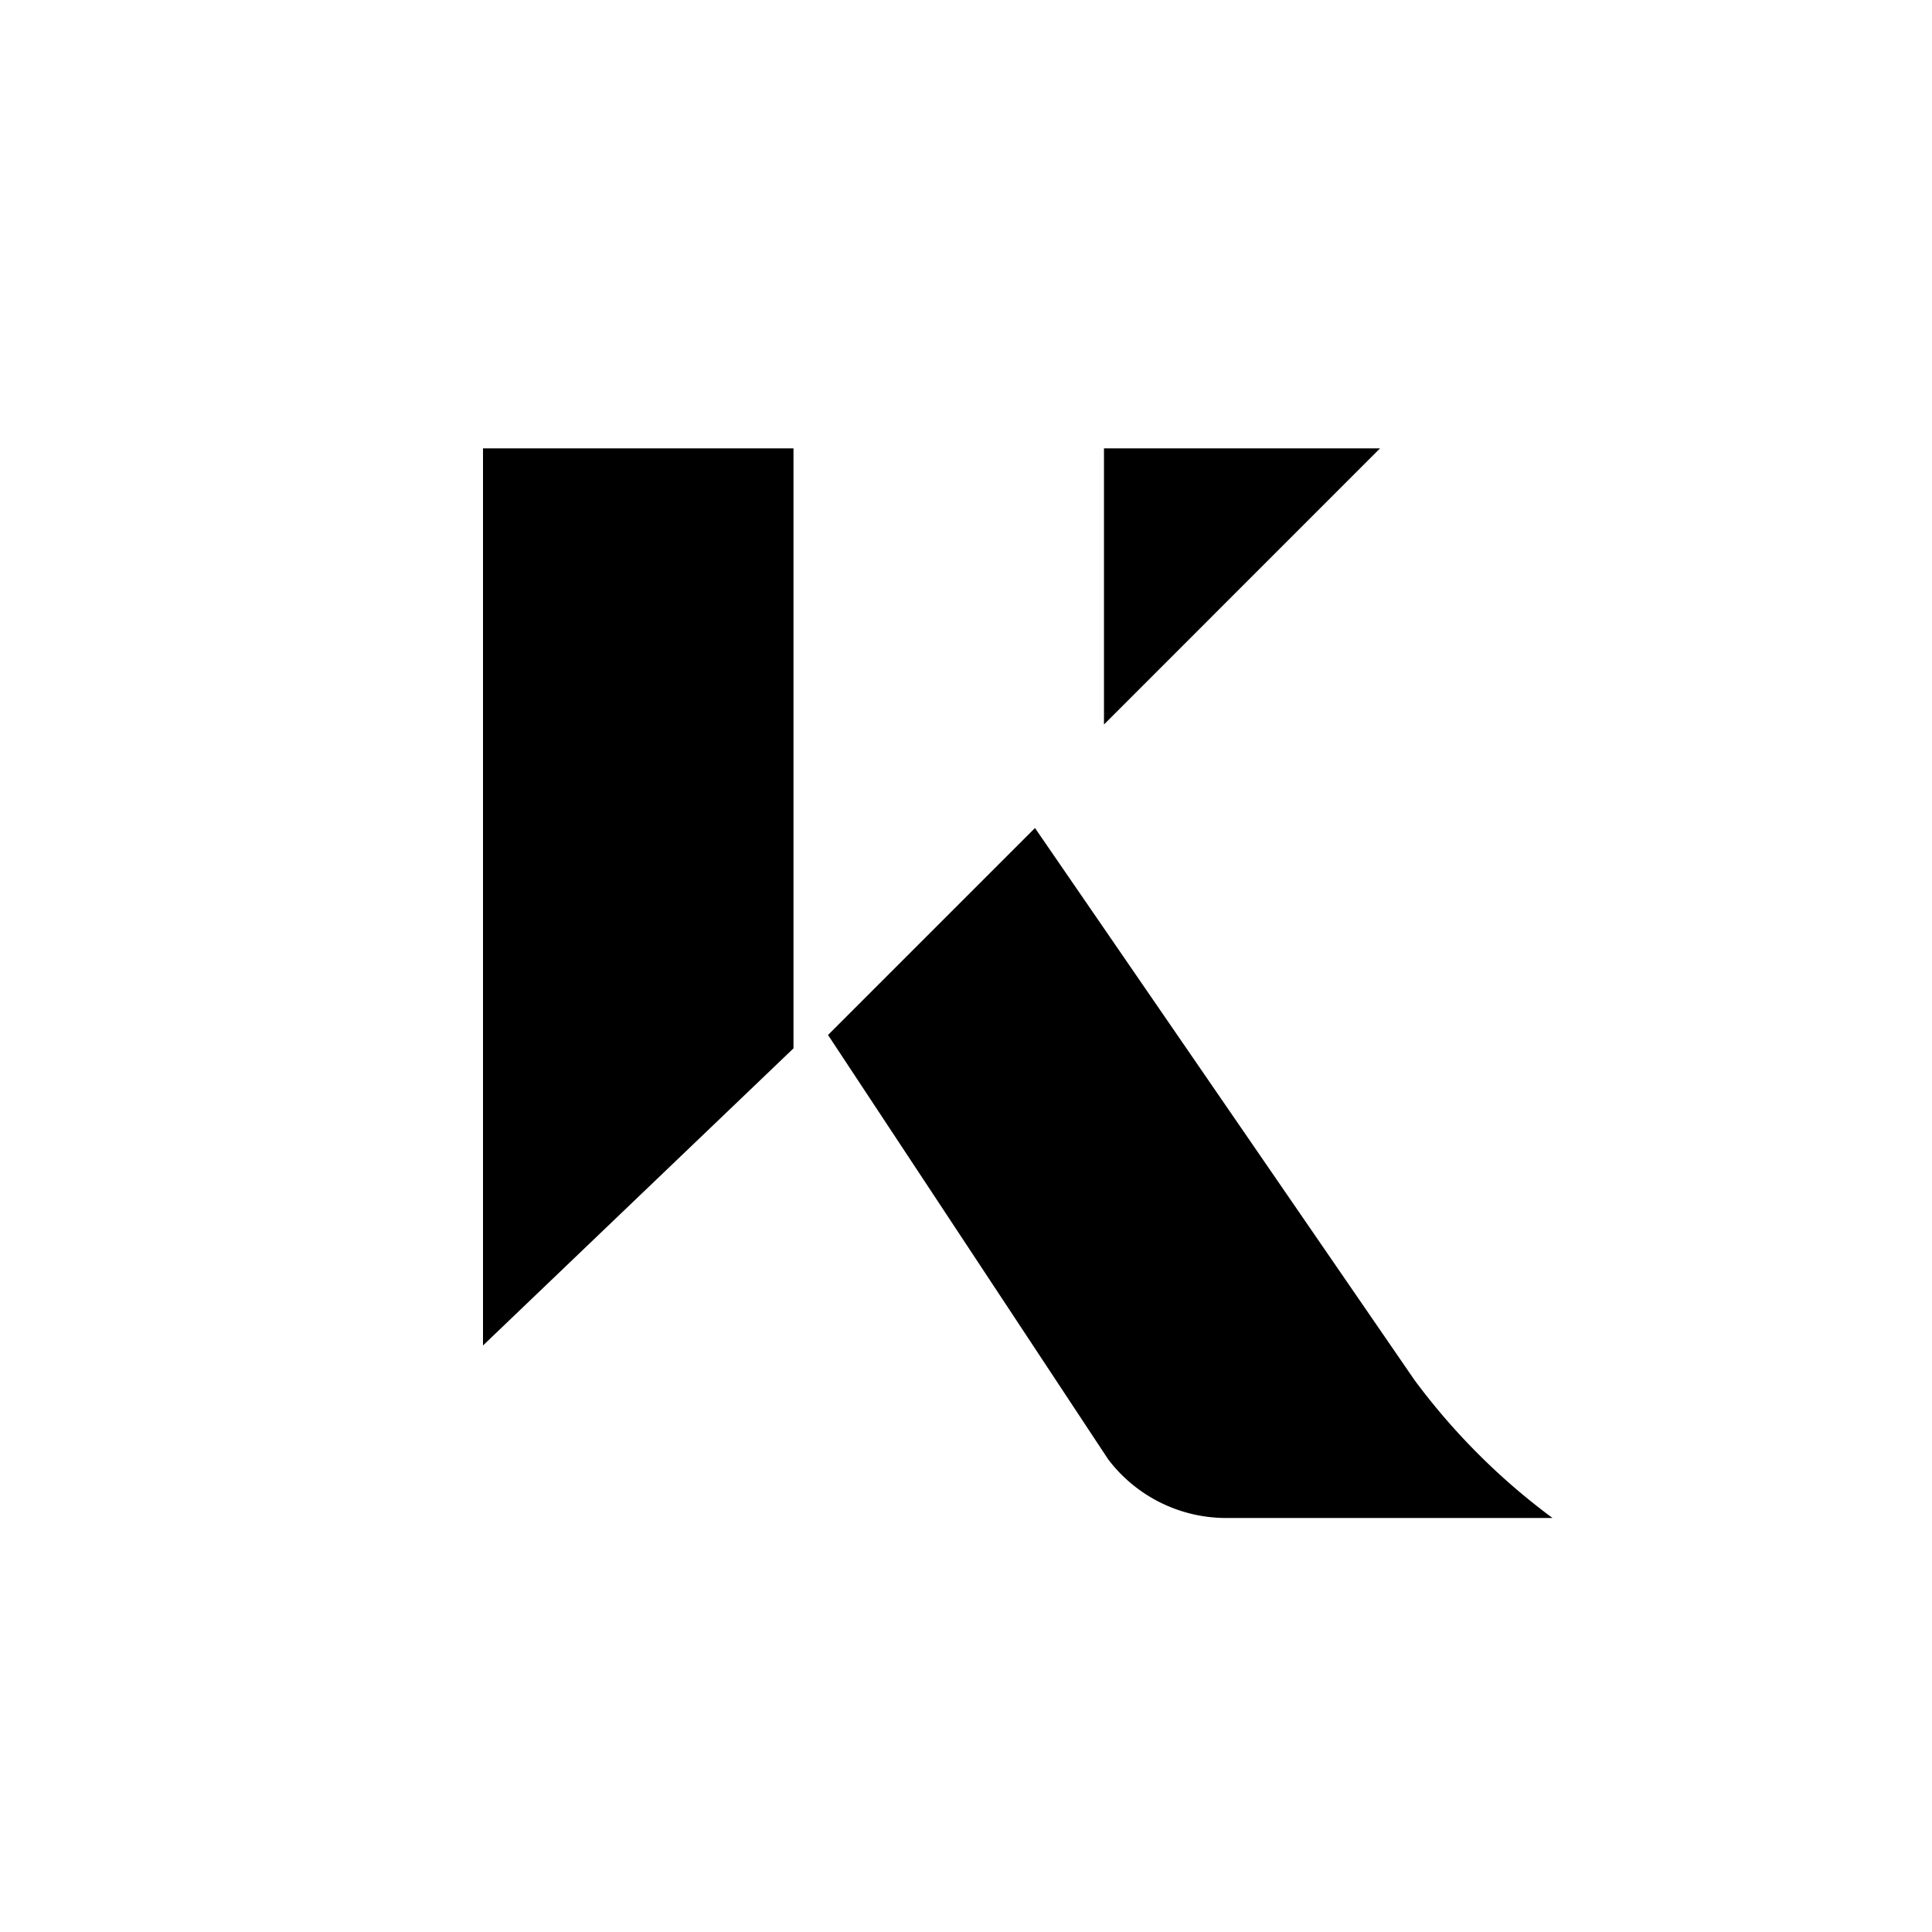 <?xml version="1.0" encoding="iso-8859-1"?>
<!-- Generator: www.svgicons.com -->
<svg xmlns="http://www.w3.org/2000/svg" width="800" height="800" viewBox="0 0 24 24">
<path fill="currentColor" d="m12.857 10.286l-2.571 2.571l3.48 5.271a1.84 1.84 0 0 0 1.491.729h4.029a8.2 8.2 0 0 1-1.715-1.714zM6 5.57h3.857v7.453L6 16.714zm7.714 0h3.429L13.714 9z"/>
</svg>